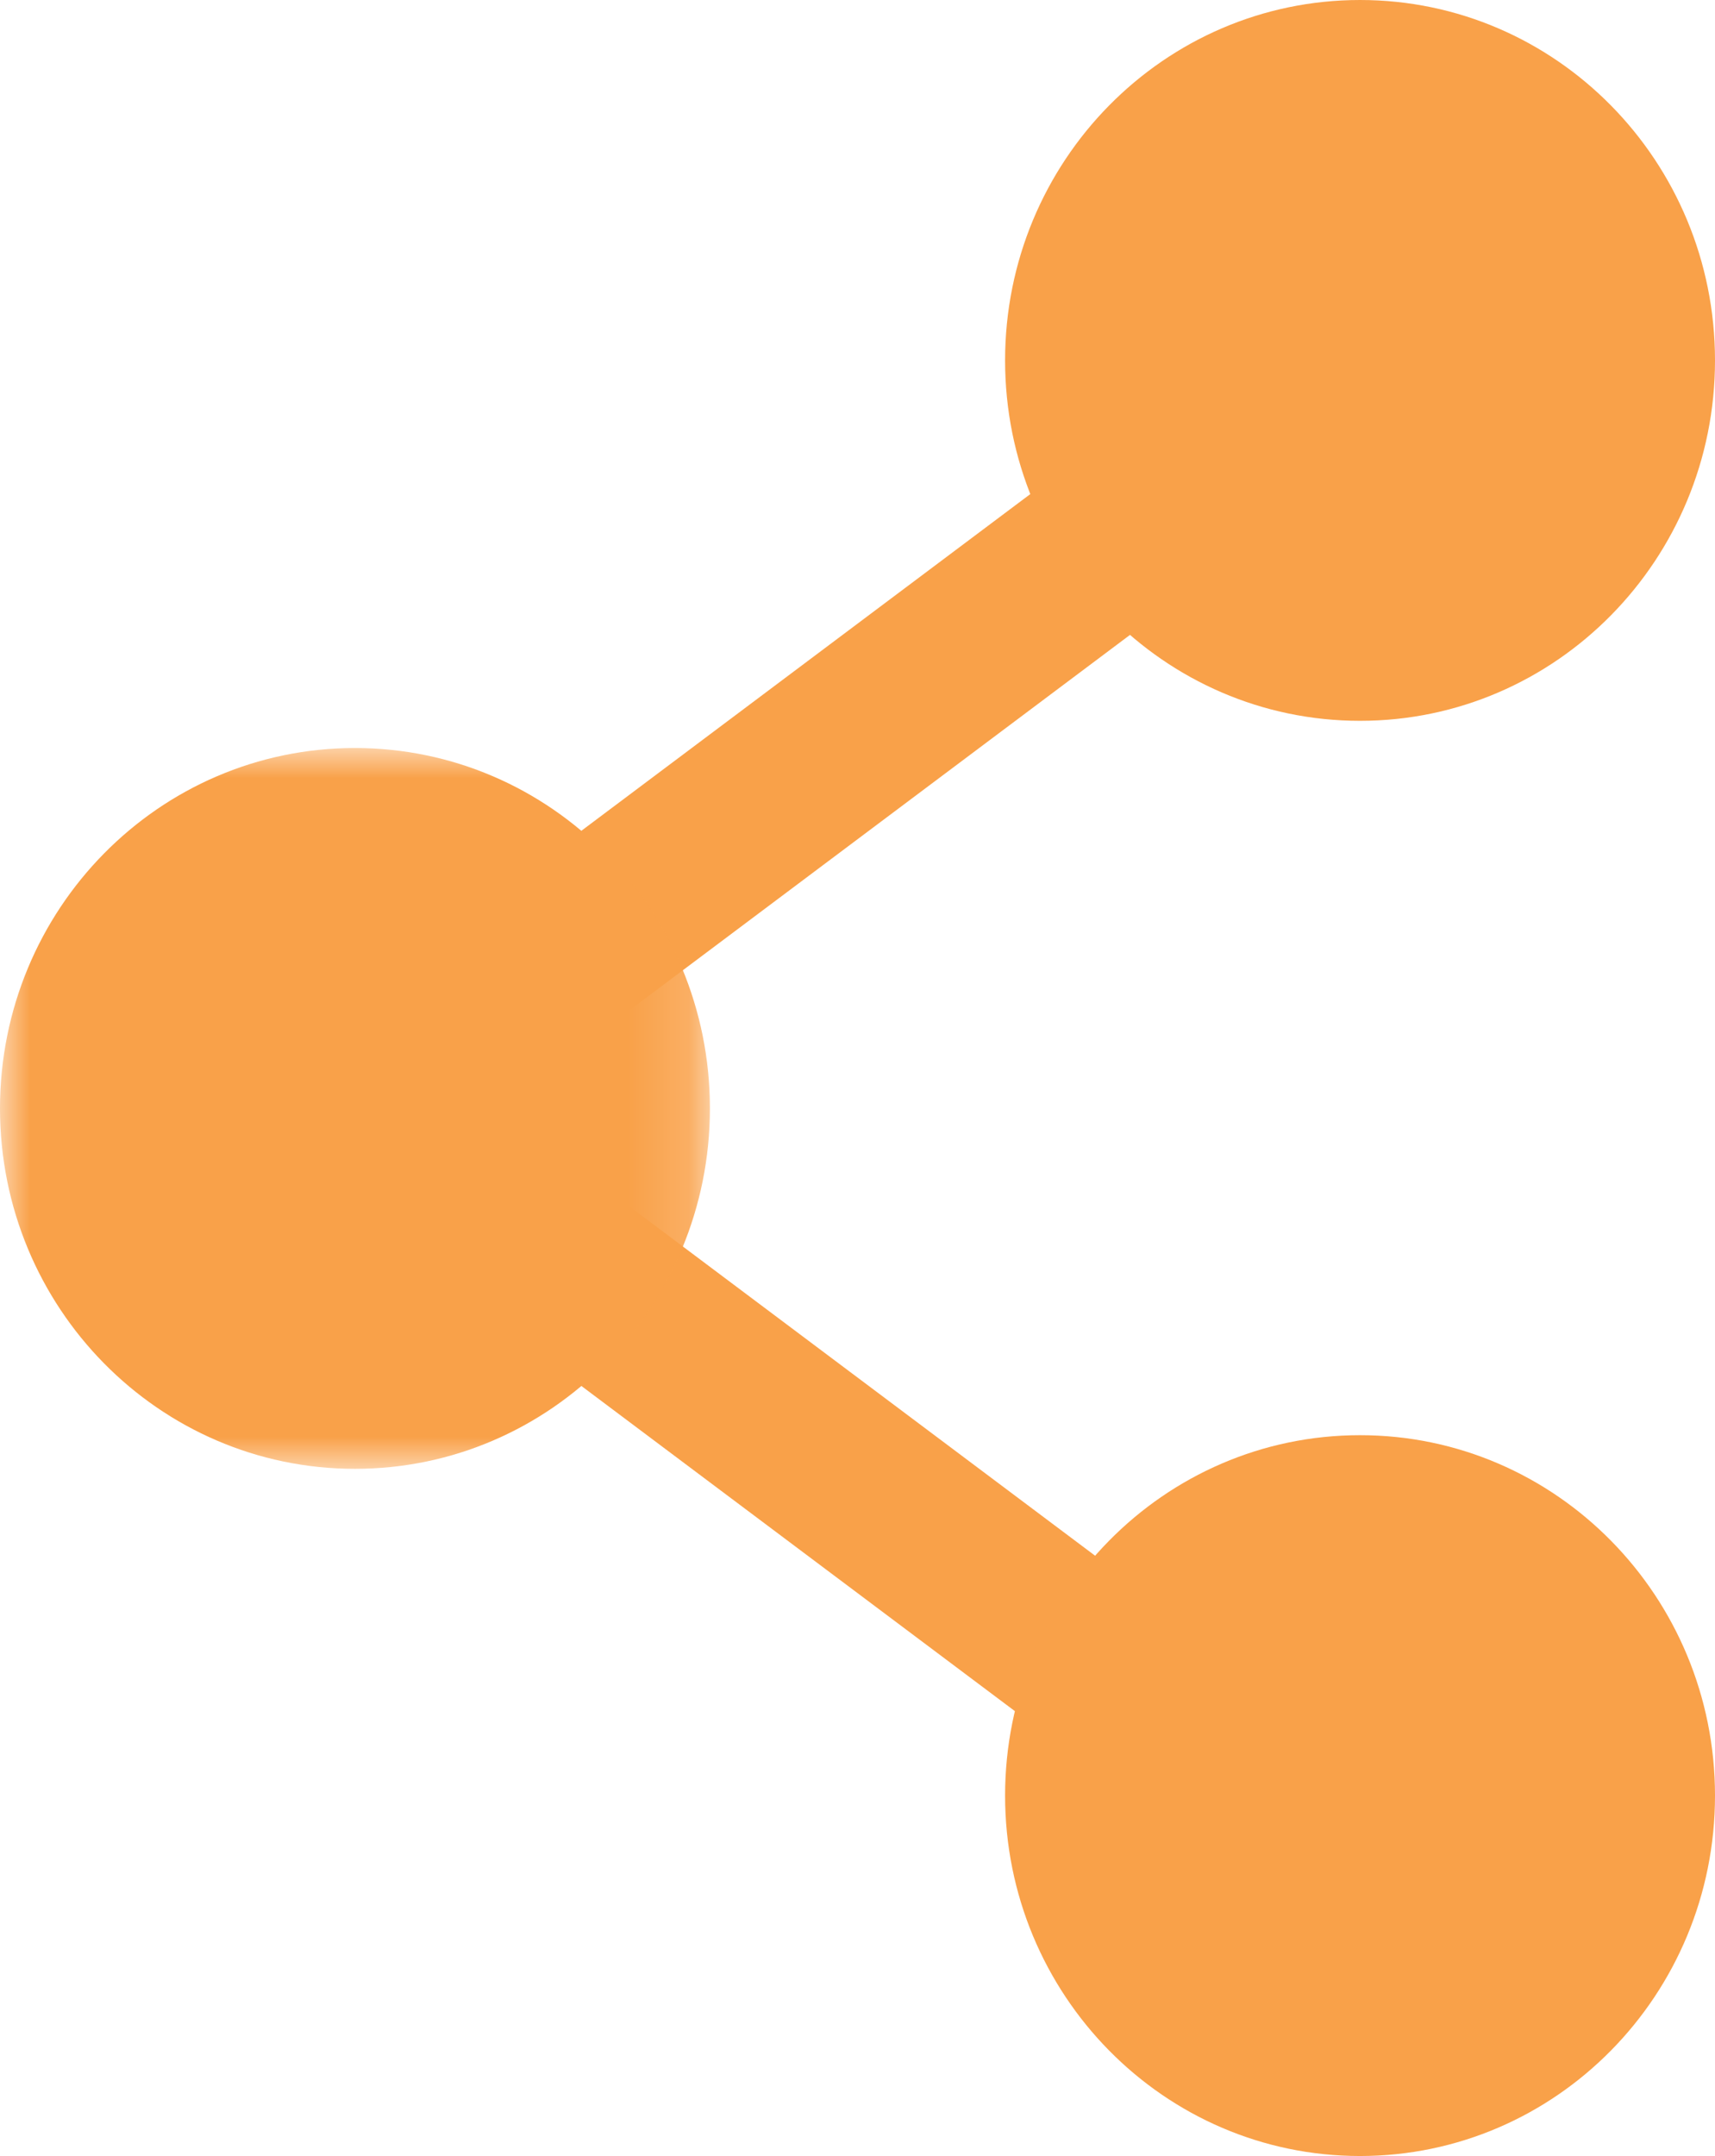 <?xml version="1.0" encoding="UTF-8"?>
<svg width="28.644px" height="36px" viewBox="0 0 28.644 36" version="1.1" xmlns="http://www.w3.org/2000/svg" xmlns:xlink="http://www.w3.org/1999/xlink">
    <title>Share_Teal Copy 5</title>
    <defs>
        <polygon id="path-1" points="0 0 11.857 0 11.857 12.036 0 12.036"></polygon>
    </defs>
    <g id="Pages" stroke="none" stroke-width="1" fill="none" fill-rule="evenodd">
        <g id="1.0_B-Attack-Mgmt_MOB" transform="translate(-520, -3578)">
            <g id="Share_Teal-Copy-4" transform="translate(520, 3578)">
                <polyline id="Stroke-1" stroke="#F9A149" stroke-width="2.88" points="22.716 5.92 5.929 18.507 22.716 31.095"></polyline>
                <g id="Group-5" transform="translate(0, 12.49)">
                    <mask id="mask-2" fill="white">
                        <use xlink:href="#path-1"></use>
                    </mask>
                    <g id="Clip-4"></g>
                    <path d="M11.857,6.018 C11.857,9.341 9.203,12.036 5.928,12.036 C2.654,12.036 -2.86374177e-05,9.341 -2.86374177e-05,6.018 C-2.86374177e-05,2.694 2.654,0 5.928,0 C9.203,0 11.857,2.694 11.857,6.018" id="Fill-3" fill="#F9A149" mask="url(#mask-2)"></path>
                </g>
                <path d="M28.644,6.018 C28.644,9.341 25.99,12.036 22.715,12.036 C19.441,12.036 16.787,9.341 16.787,6.018 C16.787,2.694 19.441,0 22.715,0 C25.99,0 28.644,2.694 28.644,6.018" id="Fill-6" fill="#F9A149"></path>
                <path d="M28.644,29.982 C28.644,33.306 25.99,36 22.715,36 C19.441,36 16.787,33.306 16.787,29.982 C16.787,26.659 19.441,23.964 22.715,23.964 C25.99,23.964 28.644,26.659 28.644,29.982" id="Fill-8" fill="#F9A149"></path>
            </g>
        </g>
    </g>
</svg>